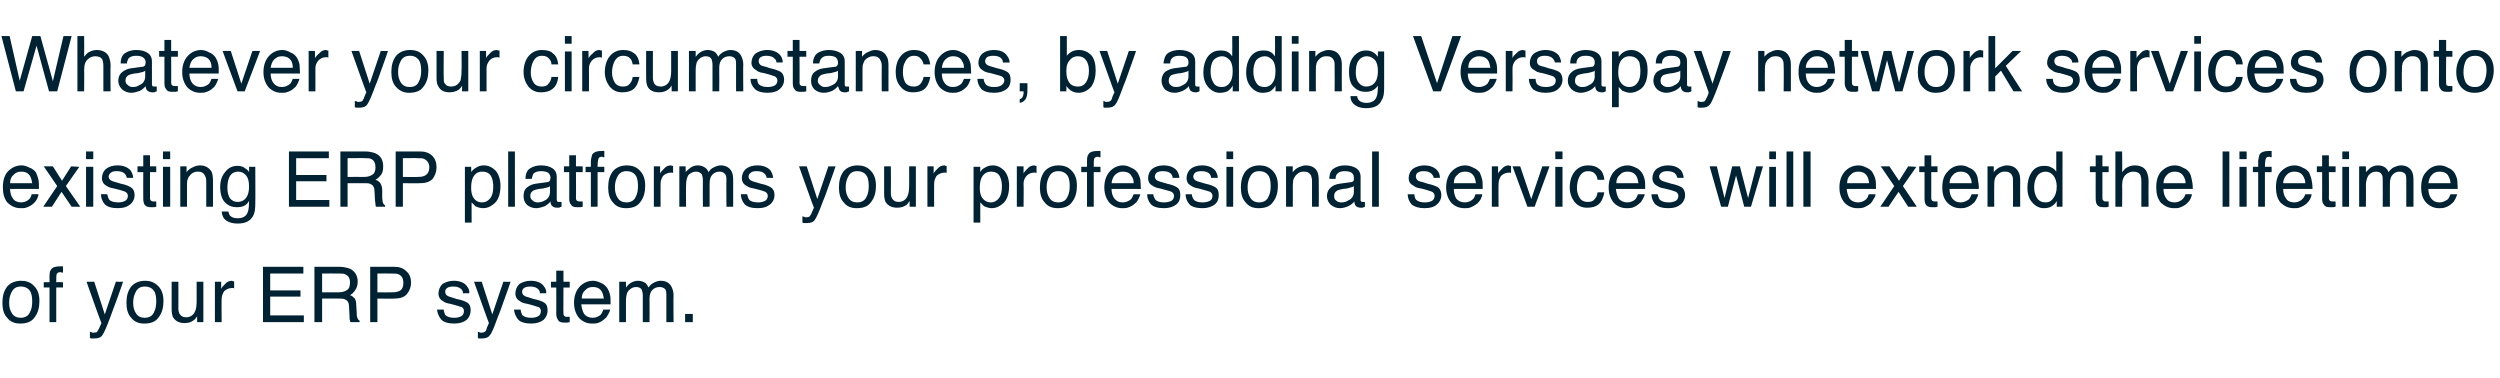 <?xml version="1.0" standalone="no"?><!DOCTYPE svg PUBLIC "-//W3C//DTD SVG 1.1//EN" "http://www.w3.org/Graphics/SVG/1.1/DTD/svg11.dtd"><svg xmlns="http://www.w3.org/2000/svg" version="1.1" width="520px" height="78.7px" viewBox="0 -7 520 78.7" style="top:-7px"><desc>Whatever your circumstances, by adding Versapay network services onto existing ERP platforms your professional servic</desc><defs/><g id="Polygon69049"><path d="m4.3 59.1c.9 0 1.6-.4 1.9-1.1c.4-.7.5-1.5.5-2.3c0-.8-.1-1.4-.3-1.9c-.4-.8-1.1-1.2-2.1-1.2c-.8 0-1.4.3-1.8 1c-.4.7-.6 1.4-.6 2.4c0 .9.2 1.6.6 2.2c.4.6 1 .9 1.8.9zm.1-7.7c1 0 2 .3 2.7 1.1c.7.7 1.1 1.7 1.1 3.1c0 1.4-.3 2.5-1 3.4c-.6.9-1.6 1.3-3 1.3c-1.2 0-2.1-.4-2.7-1.2c-.7-.7-1-1.8-1-3.1c0-1.4.3-2.5 1-3.4c.7-.8 1.7-1.2 2.9-1.2zm5.9-1c0-.6.1-1.1.3-1.3c.3-.5.9-.7 1.9-.7h.6v1.3h-.3c-.1-.1-.2-.1-.2-.1c-.5 0-.7.2-.8.4c-.1.2-.1.8-.1 1.7c-.03-.03 1.4 0 1.4 0v1.1h-1.4v7.2h-1.4v-7.2H9.1v-1.1h1.2v-1.3s-.02-.04 0 0zm13.8 1.2s1.51.03 1.5 0c-.2.6-.6 1.8-1.3 3.7c-.5 1.4-1 2.6-1.3 3.5c-.8 2.2-1.4 3.5-1.7 3.9c-.3.5-.9.7-1.7.7h-.5c-.1 0-.2 0-.4-.1V62c.3.1.4.1.5.2h.3c.3 0 .5-.1.6-.1c.1-.1.2-.2.3-.4l.3-.6c.2-.4.3-.7.4-.9c-.05.05-3.1-8.6-3.1-8.6h1.6l2.2 6.8l2.3-6.8zm6 7.5c.9 0 1.6-.4 1.9-1.1c.4-.7.5-1.5.5-2.3c0-.8-.1-1.4-.3-1.9c-.4-.8-1.1-1.2-2.1-1.2c-.8 0-1.4.3-1.8 1c-.4.7-.6 1.4-.6 2.4c0 .9.2 1.6.6 2.2c.4.6 1 .9 1.8.9zm.1-7.7c1 0 1.9.3 2.7 1.1c.7.7 1.1 1.7 1.1 3.1c0 1.4-.3 2.5-1 3.4c-.6.9-1.6 1.3-3 1.3c-1.2 0-2.1-.4-2.7-1.2c-.7-.7-1-1.8-1-3.1c0-1.4.3-2.5 1-3.4c.7-.8 1.7-1.2 2.9-1.2zm6.9.2s.03 5.59 0 5.6c0 .4.1.8.2 1c.3.5.7.8 1.4.8c.9 0 1.6-.5 1.9-1.3c.2-.5.3-1.1.3-2v-4.1h1.4v8.4H41v-1.2c-.2.3-.4.6-.7.8c-.5.4-1.1.6-1.9.6c-1.1 0-1.9-.4-2.4-1.2c-.2-.4-.3-1-.3-1.7v-5.7h1.4zm7.6 0h1.3v1.5c.1-.3.4-.6.8-1c.4-.5.9-.7 1.5-.7l.1.1h.3v1.5c-.1 0-.1-.1-.2-.1h-.2c-.7 0-1.3.3-1.7.7c-.3.5-.5 1-.5 1.6c-.04-.01 0 4.8 0 4.8h-1.4v-8.4zm10-3.1h8.4v1.4h-6.9v3.5h6.3v1.3h-6.3v3.9h7v1.4h-8.5V48.5zm15.8 5.3c.7 0 1.3-.2 1.7-.5c.4-.2.6-.8.6-1.5c0-.9-.3-1.4-.9-1.7c-.3-.2-.7-.2-1.2-.2c-.02-.04-3.7 0-3.7 0v3.9s3.49-.02 3.5 0zm-5.1-5.3s5.25.02 5.3 0c.8 0 1.5.2 2.1.4c1 .5 1.6 1.4 1.6 2.7c0 .7-.2 1.3-.5 1.7c-.2.4-.6.8-1.1 1.1c.4.1.7.4 1 .7c.2.3.3.8.3 1.4l.1 1.6c0 .4 0 .7.1.9c.1.4.3.6.5.7v.3h-1.9c-.1-.1-.1-.2-.1-.4c-.1-.1-.1-.4-.1-.9l-.1-1.9c0-.8-.3-1.3-.8-1.5c-.3-.2-.8-.2-1.4-.2c.03-.02-3.4 0-3.4 0v4.9h-1.6V48.5zm11.6 0s5.09.02 5.1 0c1 0 1.8.3 2.4.9c.7.6 1 1.4 1 2.4c0 .9-.3 1.7-.9 2.4c-.5.6-1.4.9-2.5.9c-.01.05-3.6 0-3.6 0v4.9H77V48.5zm6.9 3.3c0-.8-.3-1.4-.9-1.7c-.4-.2-.8-.2-1.4-.2c-.02-.04-3.1 0-3.1 0v3.9s3.08.04 3.1 0c.7 0 1.2-.1 1.7-.4c.4-.3.6-.8.6-1.6zm8.4 5.6c0 .4.2.8.3 1.1c.4.4 1 .6 1.9.6c.6 0 1-.1 1.4-.3c.4-.2.6-.6.6-1.1c0-.3-.1-.6-.4-.8c-.3-.1-.7-.2-1.3-.4l-1.1-.3c-.7-.1-1.3-.3-1.6-.6c-.6-.3-.9-.9-.9-1.5c0-.8.3-1.5.8-2c.6-.4 1.4-.7 2.4-.7c1.2 0 2.2.4 2.7 1.1c.4.5.6 1 .5 1.5h-1.3c0-.3-.1-.6-.3-.8c-.4-.4-.9-.6-1.7-.6c-.6 0-1 .1-1.3.3c-.3.2-.4.5-.4.8c0 .4.2.7.6.9c.2.1.5.2.9.3l.9.3c1.1.2 1.8.5 2.1.7c.6.3.8.9.8 1.7c0 .7-.3 1.4-.8 1.9c-.6.5-1.5.8-2.6.8c-1.3 0-2.2-.3-2.7-.8c-.5-.6-.8-1.3-.9-2.1h1.4zm12.4-5.8s1.54.03 1.5 0c-.2.6-.6 1.8-1.3 3.7c-.5 1.4-.9 2.6-1.3 3.5c-.8 2.2-1.3 3.5-1.7 3.9c-.3.5-.9.7-1.7.7h-.5c-.1 0-.2 0-.3-.1V62c.2.1.4.1.5.2h.3c.2 0 .4-.1.5-.1c.2-.1.3-.2.4-.4c0 0 .1-.2.2-.6c.2-.4.3-.7.4-.9c-.02.05-3.1-8.6-3.1-8.6h1.6l2.2 6.8l2.3-6.8zm3.6 5.8c0 .4.2.8.3 1.1c.4.4 1 .6 1.9.6c.6 0 1-.1 1.4-.3c.4-.2.6-.6.6-1.1c0-.3-.1-.6-.4-.8c-.3-.1-.7-.2-1.3-.4l-1.1-.3c-.7-.1-1.3-.3-1.6-.6c-.6-.3-.9-.9-.9-1.5c0-.8.3-1.5.8-2c.6-.4 1.4-.7 2.4-.7c1.2 0 2.2.4 2.7 1.1c.4.5.6 1 .5 1.5h-1.3c0-.3-.1-.6-.3-.8c-.4-.4-.9-.6-1.7-.6c-.6 0-1 .1-1.3.3c-.3.2-.4.5-.4.8c0 .4.2.7.6.9c.2.1.5.2.9.3l.9.3c1.1.2 1.8.5 2.1.7c.6.3.8.9.8 1.7c0 .7-.3 1.4-.8 1.9c-.6.5-1.5.8-2.6.8c-1.3 0-2.2-.3-2.7-.8c-.5-.6-.8-1.3-.9-2.1h1.4zm7.4-8.1h1.5v2.3h1.3v1.2h-1.3s-.04 5.44 0 5.4c0 .3.1.5.3.6c.1.1.2.1.5.1h.5v1.1c-.2 0-.3.1-.5.1h-.6c-.6 0-1.1-.1-1.3-.5c-.2-.3-.4-.7-.4-1.3c.03.02 0-5.5 0-5.5h-1.1v-1.2h1.1v-2.3zm7.7 2.1c.5 0 1.1.2 1.7.5c.5.2.9.6 1.2 1c.3.5.5 1 .6 1.5c.1.4.1 1 .1 1.9h-6.1c.1.8.3 1.5.6 2c.4.5 1 .8 1.8.8c.7 0 1.3-.3 1.7-.7c.2-.3.4-.7.5-1h1.4c0 .3-.2.6-.4 1c-.2.4-.4.7-.7.9c-.4.4-.9.7-1.5.9c-.4.1-.7.1-1.2.1c-1 0-1.9-.4-2.6-1.1c-.7-.8-1.1-1.9-1.1-3.2c0-1.4.4-2.5 1.1-3.3c.7-.8 1.7-1.3 2.9-1.3zm2.2 3.7c-.1-.6-.2-1-.4-1.4c-.4-.7-1-1-1.9-1c-.7 0-1.2.2-1.6.7c-.5.4-.7 1-.7 1.7h4.6zm3.2-3.5h1.4v1.2c.3-.4.6-.7.9-.9c.5-.3 1-.5 1.6-.5c.6 0 1.2.2 1.6.5c.2.2.4.5.6.9c.3-.5.7-.8 1.1-1c.4-.2.9-.4 1.4-.4c1.2 0 1.9.5 2.3 1.3c.2.4.4 1 .4 1.7c-.05.03 0 5.6 0 5.6h-1.5v-5.8c0-.6-.1-1-.4-1.2c-.3-.2-.6-.3-1-.3c-.6 0-1.1.2-1.5.6c-.4.4-.6 1-.6 1.8c.03.03 0 4.9 0 4.9h-1.4v-5.5c0-.5-.1-.9-.2-1.2c-.2-.4-.6-.6-1.2-.6c-.5 0-1 .2-1.4.6c-.5.4-.7 1.2-.7 2.3v4.4h-1.4v-8.4zm13.7 6.7h1.6v1.7h-1.6v-1.7z" stroke="none" fill="#002233"/></g><g id="Polygon69048"><path d="m4.5 27.4c.6 0 1.1.2 1.7.5c.6.2 1 .6 1.3 1c.2.5.4 1 .5 1.5c.1.4.1 1 .1 1.9h-6c0 .8.2 1.5.6 2c.3.5.9.8 1.7.8c.7 0 1.3-.3 1.7-.7c.3-.3.4-.7.5-1h1.4c0 .3-.1.6-.3 1c-.2.4-.5.7-.7.9c-.4.4-1 .7-1.6.9c-.3.1-.7.1-1.1.1c-1.1 0-1.9-.4-2.7-1.1c-.7-.8-1-1.9-1-3.2c0-1.4.3-2.5 1-3.3c.8-.8 1.7-1.3 2.9-1.3zm2.2 3.7c-.1-.6-.2-1-.4-1.4c-.4-.7-1-1-1.9-1c-.6 0-1.2.2-1.6.7c-.5.4-.7 1-.7 1.7h4.6zm2.4-3.5h1.9l1.9 3l1.9-3l1.7.1l-2.8 4l3 4.3h-1.8l-2.1-3.1l-2 3.1H9l2.9-4.3l-2.8-4.1zm8.8.1h1.5v8.3h-1.5v-8.3zm0-3.2h1.5v1.6h-1.5v-1.6zm4.4 8.9c.1.4.2.8.4 1.1c.3.4 1 .6 1.9.6c.5 0 1-.1 1.4-.3c.4-.2.6-.6.6-1.1c0-.3-.2-.6-.5-.8c-.2-.1-.6-.2-1.2-.4l-1.2-.3c-.7-.1-1.2-.3-1.6-.6c-.6-.3-.9-.9-.9-1.5c0-.8.3-1.5.9-2c.5-.4 1.3-.7 2.3-.7c1.3 0 2.2.4 2.8 1.1c.3.5.5 1 .5 1.5h-1.3c-.1-.3-.2-.6-.4-.8c-.3-.4-.9-.6-1.7-.6c-.6 0-1 .1-1.2.3c-.3.2-.5.5-.5.8c0 .4.2.7.6.9c.2.1.5.2.9.3l1 .3c1 .2 1.7.5 2 .7c.6.3.9.9.9 1.7c0 .7-.3 1.4-.9 1.9c-.6.5-1.4.8-2.6.8c-1.3 0-2.2-.3-2.7-.8c-.5-.6-.8-1.3-.8-2.1h1.3zm7.5-8.1h1.4v2.3h1.3v1.2h-1.3v5.4c0 .3.1.5.3.6c.1.1.3.1.5.1h.5v1.1c-.1 0-.3.1-.5.1h-.5c-.7 0-1.1-.1-1.4-.5c-.2-.3-.3-.7-.3-1.3c-.03.02 0-5.5 0-5.5h-1.2v-1.2h1.2v-2.3zm4.1 2.4h1.5v8.3h-1.5v-8.3zm0-3.2h1.5v1.6h-1.5v-1.6zm3.6 3.1h1.3s.02 1.22 0 1.2c.4-.5.8-.8 1.3-1c.4-.2.9-.4 1.5-.4c1.1 0 1.9.5 2.4 1.3c.2.4.3 1.1.3 1.9v5.4h-1.4s-.02-5.27 0-5.3c0-.5-.1-.9-.3-1.2c-.2-.5-.7-.8-1.3-.8c-.3 0-.6 0-.8.1c-.4.1-.8.4-1 .7c-.3.3-.4.6-.5.9c-.1.2-.1.7-.1 1.2c-.01.02 0 4.4 0 4.4h-1.4v-8.4zm11.8-.1c.7 0 1.2.1 1.7.5c.3.2.6.4.8.8c.04-.03 0-1.1 0-1.1h1.3s.04 7.62 0 7.6c0 1.1-.1 1.9-.4 2.5c-.6 1.2-1.7 1.7-3.3 1.7c-.9 0-1.7-.2-2.3-.6c-.6-.4-.9-1-1-1.9h1.4c.1.4.2.7.4.9c.3.3.8.5 1.5.5c1.1 0 1.8-.4 2.1-1.2c.2-.4.3-1.2.3-2.4c-.3.5-.6.8-1 1c-.4.2-.9.3-1.6.3c-.9 0-1.7-.3-2.4-1c-.6-.6-1-1.7-1-3.2c0-1.4.4-2.4 1.1-3.2c.6-.8 1.5-1.2 2.4-1.2zm2.5 4.3c0-1.1-.2-1.8-.6-2.3c-.4-.5-1-.8-1.6-.8c-1 0-1.7.5-2 1.4c-.2.5-.3 1.2-.3 2c0 .9.2 1.6.5 2.1c.4.5.9.8 1.6.8c1 0 1.7-.5 2.1-1.4c.2-.5.3-1.1.3-1.8zm8.3-7.3h8.3v1.4h-6.8v3.5h6.3v1.3h-6.3v3.9h6.9v1.4h-8.4V24.5zm15.7 5.3c.7 0 1.3-.2 1.7-.5c.4-.2.6-.8.6-1.5c0-.9-.3-1.4-.8-1.7c-.4-.2-.8-.2-1.3-.2c.02-.04-3.7 0-3.7 0v3.9s3.52-.02 3.5 0zm-5-5.3s5.19.02 5.2 0c.8 0 1.6.2 2.1.4c1.1.5 1.6 1.4 1.6 2.7c0 .7-.1 1.3-.4 1.7c-.3.4-.7.8-1.2 1.1c.4.1.8.4 1 .7c.2.3.4.8.4 1.4v1.6c0 .4.1.7.1.9c.1.4.3.6.5.7c.04.04 0 .3 0 .3h-1.9c0-.1-.1-.2-.1-.4c0-.1 0-.4-.1-.9l-.1-1.9c0-.8-.3-1.3-.8-1.5c-.3-.2-.7-.2-1.3-.2c-.03-.02-3.5 0-3.5 0v4.9h-1.5V24.5zm11.5 0s5.12.02 5.1 0c1 0 1.9.3 2.5.9c.6.6.9 1.4.9 2.4c0 .9-.3 1.7-.8 2.4c-.6.6-1.4.9-2.6.9c.03.05-3.6 0-3.6 0v4.9h-1.5V24.5zm7 3.3c0-.8-.4-1.4-1-1.7c-.3-.2-.8-.2-1.4-.2c.02-.04-3.1 0-3.1 0v3.9s3.12.04 3.1 0c.7 0 1.3-.1 1.7-.4c.4-.3.7-.8.7-1.6zm11 7.3c.7 0 1.2-.3 1.7-.9c.4-.5.6-1.3.6-2.4c0-.7-.1-1.3-.3-1.8c-.3-.9-1-1.3-2-1.3c-1 0-1.6.5-2 1.4c-.2.5-.3 1.2-.3 2c0 .7.1 1.2.3 1.7c.4.8 1 1.3 2 1.3zm-3.6-7.4h1.3s.05 1.08 0 1.1c.3-.4.6-.7 1-.9c.4-.3 1-.5 1.6-.5c1 0 1.8.4 2.5 1.1c.6.7 1 1.8 1 3.1c0 1.9-.5 3.2-1.5 3.9c-.6.5-1.3.8-2.1.8c-.6 0-1.2-.2-1.6-.4l-.8-.8c-.02-.04 0 4.2 0 4.2h-1.4V27.7zm9-3.2h1.4V36h-1.4V24.5zm4.6 9.3c0 .4.2.7.5.9c.3.3.6.4 1 .4c.5 0 1-.1 1.5-.4c.7-.3 1.1-1 1.1-1.8v-1.2c-.1.2-.4.2-.6.3c-.3.1-.6.1-.8.2l-.9.1c-.5.1-.9.2-1.1.3c-.5.3-.7.6-.7 1.2zm3.4-2.9c.3 0 .6-.1.7-.4c0-.1.1-.3.1-.5c0-.5-.2-.8-.5-1.1c-.4-.2-.9-.3-1.5-.3c-.7 0-1.3.2-1.6.6c-.1.2-.2.6-.3 1h-1.3c0-1 .3-1.8 1-2.2c.6-.4 1.4-.6 2.2-.6c1 0 1.8.2 2.4.6c.6.4.9 1 .9 1.7v4.9c0 .1.1.2.1.3c.1.1.2.1.4.1h.5v1c-.3.1-.4.1-.5.2h-.5c-.5 0-.8-.2-1.1-.5c-.1-.2-.2-.5-.2-.8c-.3.4-.7.7-1.2 1c-.6.2-1.2.4-1.8.4c-.8 0-1.4-.3-1.9-.7c-.5-.5-.7-1.1-.7-1.8c0-.8.2-1.4.7-1.8c.5-.4 1.1-.7 1.9-.8l2.2-.3zm4.7-5.6h1.4v2.3h1.4v1.2h-1.4s.04 5.44 0 5.4c0 .3.1.5.3.6c.2.1.3.1.6.1h.5v1.1c-.2 0-.3.1-.5.1h-.6c-.6 0-1.1-.1-1.3-.5c-.3-.3-.4-.7-.4-1.3c.02.02 0-5.5 0-5.5h-1.1v-1.2h1.1v-2.3zm4.5 1.1c.1-.6.2-1.1.3-1.3c.4-.5 1-.7 1.9-.7h.6v1.3h-.3c-.1-.1-.1-.1-.2-.1c-.4 0-.7.2-.7.4c-.1.2-.2.8-.2 1.7c.03-.03 1.4 0 1.4 0v1.1h-1.4v7.2h-1.4v-7.2h-1.1v-1.1h1.1v-1.3s.04-.04 0 0zm7.4 8.7c.9 0 1.6-.4 1.9-1.1c.4-.7.5-1.5.5-2.3c0-.8-.1-1.4-.3-1.9c-.4-.8-1.1-1.2-2.1-1.2c-.8 0-1.4.3-1.8 1c-.4.7-.6 1.4-.6 2.4c0 .9.2 1.6.6 2.2c.4.6 1 .9 1.8.9zm.1-7.7c1 0 2 .3 2.7 1.1c.7.7 1.1 1.7 1.1 3.1c0 1.4-.3 2.5-1 3.4c-.6.9-1.6 1.3-3 1.3c-1.2 0-2.1-.4-2.7-1.2c-.7-.7-1-1.8-1-3.1c0-1.4.3-2.5 1-3.4c.7-.8 1.7-1.2 2.9-1.2zm5.6.2h1.3v1.5c.1-.3.4-.6.8-1c.4-.5.9-.7 1.5-.7c0 0 .1 0 .1.1h.3v1.5s-.1-.1-.2-.1h-.2c-.7 0-1.3.3-1.7.7c-.3.5-.5 1-.5 1.6c-.02-.01 0 4.8 0 4.8H136v-8.4zm5.3 0h1.3s.05 1.22 0 1.2c.4-.4.7-.7 1-.9c.4-.3.9-.5 1.5-.5c.7 0 1.2.2 1.6.5c.3.2.5.5.7.9c.3-.5.6-.8 1.1-1c.4-.2.9-.4 1.4-.4c1.1 0 1.9.5 2.3 1.3c.2.4.3 1 .3 1.7c.02.03 0 5.6 0 5.6h-1.4s-.05-5.81 0-5.8c0-.6-.2-1-.5-1.2c-.2-.2-.6-.3-1-.3c-.5 0-1 .2-1.4.6c-.4.4-.6 1-.6 1.8v4.9h-1.4s-.04-5.46 0-5.5c0-.5-.1-.9-.2-1.2c-.3-.4-.7-.6-1.2-.6c-.6 0-1 .2-1.5.6c-.4.4-.6 1.2-.6 2.3c-.04-.04 0 4.4 0 4.4h-1.4v-8.4zm14.1 5.8c.1.4.2.8.4 1.1c.3.4 1 .6 1.9.6c.5 0 1-.1 1.4-.3c.4-.2.6-.6.6-1.1c0-.3-.2-.6-.5-.8c-.2-.1-.6-.2-1.2-.4l-1.2-.3c-.7-.1-1.2-.3-1.6-.6c-.6-.3-.9-.9-.9-1.5c0-.8.3-1.5.9-2c.5-.4 1.3-.7 2.3-.7c1.3 0 2.2.4 2.8 1.1c.3.5.5 1 .5 1.5h-1.3c-.1-.3-.2-.6-.4-.8c-.3-.4-.9-.6-1.7-.6c-.6 0-1 .1-1.2.3c-.3.2-.5.5-.5.8c0 .4.2.7.6.9c.2.1.5.2.9.3l1 .3c1 .2 1.7.5 2 .7c.6.3.9.9.9 1.7c0 .7-.3 1.4-.9 1.9c-.6.5-1.4.8-2.6.8c-1.3 0-2.2-.3-2.7-.8c-.5-.6-.8-1.3-.8-2.1h1.3zm16.9-5.8s1.52.03 1.5 0c-.2.6-.6 1.8-1.3 3.7c-.5 1.4-.9 2.6-1.3 3.5c-.8 2.2-1.4 3.5-1.7 3.9c-.3.5-.9.7-1.7.7h-.5c-.1 0-.2 0-.4-.1V38c.3.1.5.1.6.2h.2c.3 0 .5-.1.6-.1c.1-.1.2-.2.3-.4c.1 0 .1-.2.3-.6c.2-.4.3-.7.4-.9c-.04.05-3.1-8.6-3.1-8.6h1.6l2.2 6.8l2.3-6.8zm6 7.5c.9 0 1.6-.4 1.9-1.1c.4-.7.5-1.5.5-2.3c0-.8-.1-1.4-.3-1.9c-.4-.8-1.1-1.2-2.1-1.2c-.8 0-1.4.3-1.8 1c-.4.7-.6 1.4-.6 2.4c0 .9.2 1.6.6 2.2c.4.6 1 .9 1.8.9zm.1-7.7c1 0 2 .3 2.7 1.1c.7.7 1.1 1.7 1.1 3.1c0 1.4-.3 2.5-1 3.4c-.6.9-1.6 1.3-3 1.3c-1.2 0-2.1-.4-2.7-1.2c-.7-.7-1-1.8-1-3.1c0-1.4.3-2.5 1-3.4c.7-.8 1.7-1.2 2.9-1.2zm6.9.2s.04 5.59 0 5.6c0 .4.1.8.2 1c.3.5.7.8 1.4.8c.9 0 1.6-.5 1.9-1.3c.2-.5.3-1.1.3-2c.03.04 0-4.1 0-4.1h1.4v8.4h-1.3s.02-1.23 0-1.2c-.2.3-.4.6-.6.8c-.6.4-1.2.6-2 .6c-1.1 0-1.9-.4-2.4-1.2c-.2-.4-.3-1-.3-1.7v-5.7h1.4zm7.6 0h1.3v1.5c.1-.3.4-.6.8-1c.4-.5.9-.7 1.5-.7c0 0 .1 0 .1.1h.3v1.5s-.1-.1-.2-.1h-.2c-.7 0-1.3.3-1.7.7c-.3.5-.5 1-.5 1.6c-.03-.01 0 4.8 0 4.8h-1.4v-8.4zm13.2 7.5c.7 0 1.2-.3 1.7-.9c.4-.5.6-1.3.6-2.4c0-.7-.1-1.3-.3-1.8c-.3-.9-1-1.3-2-1.3c-.9 0-1.6.5-2 1.4c-.2.5-.3 1.2-.3 2c0 .7.1 1.2.3 1.7c.4.8 1.1 1.3 2 1.3zm-3.6-7.4h1.4s-.04 1.08 0 1.1c.2-.4.5-.7.9-.9c.5-.3 1-.5 1.7-.5c.9 0 1.7.4 2.4 1.1c.6.7 1 1.8 1 3.1c0 1.9-.5 3.2-1.5 3.9c-.6.5-1.3.8-2.1.8c-.6 0-1.1-.2-1.6-.4l-.8-.8v4.2h-1.4V27.7zm9-.1h1.4s-.02 1.48 0 1.5c.1-.3.4-.6.8-1c.4-.5.9-.7 1.5-.7l.1.1h.3v1.5c-.1 0-.2-.1-.2-.1h-.3c-.7 0-1.2.3-1.6.7c-.4.5-.6 1-.6 1.6c.05-.01 0 4.8 0 4.8h-1.4v-8.4zm8.6 7.5c.9 0 1.6-.4 1.9-1.1c.4-.7.5-1.5.5-2.3c0-.8-.1-1.4-.3-1.9c-.4-.8-1.1-1.2-2.1-1.2c-.8 0-1.4.3-1.8 1c-.4.7-.6 1.4-.6 2.4c0 .9.2 1.6.6 2.2c.4.6 1 .9 1.8.9zm.1-7.7c1 0 2 .3 2.7 1.1c.7.7 1.1 1.7 1.1 3.1c0 1.4-.3 2.5-1 3.4c-.6.9-1.6 1.3-3 1.3c-1.2 0-2.1-.4-2.7-1.2c-.7-.7-1-1.8-1-3.1c0-1.4.3-2.5 1-3.4c.7-.8 1.7-1.2 2.9-1.2zm5.9-1c0-.6.1-1.1.3-1.3c.3-.5.9-.7 1.9-.7h.6v1.3h-.3c-.1-.1-.2-.1-.2-.1c-.5 0-.7.2-.8.4c-.1.2-.1.8-.1 1.7c-.03-.03 1.4 0 1.4 0v1.1h-1.4v7.2h-1.4v-7.2h-1.2v-1.1h1.2v-1.3s-.02-.04 0 0zm7.5 1c.6 0 1.2.2 1.7.5c.6.2 1 .6 1.3 1c.3.5.5 1 .6 1.5c0 .4.1 1 .1 1.9h-6.1c0 .8.2 1.5.6 2c.4.5.9.8 1.7.8c.8 0 1.3-.3 1.8-.7c.2-.3.4-.7.5-1h1.4c-.1.3-.2.6-.4 1c-.2.4-.4.7-.7.9c-.4.4-.9.7-1.6.9c-.3.1-.7.1-1.1.1c-1 0-1.9-.4-2.6-1.1c-.7-.8-1.1-1.9-1.1-3.2c0-1.4.4-2.5 1.1-3.3c.7-.8 1.7-1.3 2.8-1.3zm2.2 3.7c0-.6-.1-1-.4-1.4c-.3-.7-1-1-1.9-1c-.6 0-1.1.2-1.6.7c-.4.4-.6 1-.7 1.7h4.6zm4.1 2.3c0 .4.2.8.4 1.1c.3.4 1 .6 1.8.6c.6 0 1-.1 1.5-.3c.4-.2.6-.6.6-1.1c0-.3-.2-.6-.5-.8c-.2-.1-.6-.2-1.3-.4l-1.1-.3c-.7-.1-1.2-.3-1.6-.6c-.6-.3-.9-.9-.9-1.5c0-.8.3-1.5.9-2c.5-.4 1.3-.7 2.3-.7c1.3 0 2.2.4 2.8 1.1c.3.5.5 1 .5 1.5h-1.4c0-.3-.1-.6-.3-.8c-.3-.4-.9-.6-1.7-.6c-.6 0-1 .1-1.3.3c-.2.2-.4.5-.4.8c0 .4.2.7.6.9c.2.1.5.2.9.3l1 .3c1 .2 1.7.5 2 .7c.6.3.8.9.8 1.7c0 .7-.2 1.4-.8 1.9c-.6.5-1.5.8-2.6.8c-1.3 0-2.2-.3-2.7-.8c-.5-.6-.8-1.3-.8-2.1h1.3zm8 0c0 .4.2.8.4 1.1c.3.4 1 .6 1.8.6c.6 0 1-.1 1.5-.3c.4-.2.6-.6.6-1.1c0-.3-.2-.6-.5-.8c-.2-.1-.6-.2-1.3-.4l-1.1-.3c-.7-.1-1.2-.3-1.6-.6c-.6-.3-.9-.9-.9-1.5c0-.8.3-1.5.9-2c.5-.4 1.3-.7 2.3-.7c1.3 0 2.2.4 2.8 1.1c.3.5.5 1 .5 1.5h-1.4c0-.3-.1-.6-.3-.8c-.3-.4-.9-.6-1.7-.6c-.6 0-1 .1-1.3.3c-.2.2-.4.5-.4.8c0 .4.2.7.6.9c.2.1.5.2.9.3l1 .3c1 .2 1.7.5 2 .7c.6.3.8.9.8 1.7c0 .7-.2 1.4-.8 1.9c-.6.5-1.5.8-2.6.8c-1.3 0-2.2-.3-2.7-.8c-.5-.6-.8-1.3-.8-2.1h1.3zm7.2-5.7h1.4v8.3h-1.4v-8.3zm0-3.2h1.4v1.6h-1.4v-1.6zm6.8 10.6c.9 0 1.6-.4 1.9-1.1c.4-.7.5-1.5.5-2.3c0-.8-.1-1.4-.3-1.9c-.4-.8-1.1-1.2-2.1-1.2c-.8 0-1.4.3-1.8 1c-.4.7-.6 1.4-.6 2.4c0 .9.2 1.6.6 2.2c.4.6 1 .9 1.8.9zm.1-7.7c1 0 1.9.3 2.7 1.1c.7.7 1.1 1.7 1.1 3.1c0 1.4-.3 2.5-1 3.4c-.6.9-1.6 1.3-3 1.3c-1.2 0-2.1-.4-2.7-1.2c-.7-.7-1-1.8-1-3.1c0-1.4.3-2.5 1-3.4c.7-.8 1.7-1.2 2.9-1.2zm5.5.2h1.4s-.04 1.22 0 1.2c.4-.5.8-.8 1.2-1c.5-.2 1-.4 1.5-.4c1.2 0 2 .5 2.4 1.3c.2.4.3 1.1.3 1.9c.04.03 0 5.4 0 5.4h-1.4v-5.3c0-.5-.1-.9-.2-1.2c-.3-.5-.7-.8-1.4-.8c-.3 0-.6 0-.8.1c-.4.1-.7.4-1 .7c-.2.3-.4.6-.5.9c0 .2-.1.7-.1 1.2c.03.02 0 4.4 0 4.4h-1.4v-8.4zm10 6.2c0 .4.1.7.4.9c.3.3.7.4 1.1.4c.5 0 1-.1 1.4-.4c.8-.3 1.2-1 1.2-1.8v-1.2c-.2.2-.4.2-.7.3c-.2.1-.5.1-.7.2l-.9.1c-.5.1-.9.2-1.1.3c-.5.3-.7.6-.7 1.2zm3.4-2.9c.3 0 .5-.1.7-.4v-.5c0-.5-.1-.8-.5-1.1c-.3-.2-.8-.3-1.4-.3c-.8 0-1.3.2-1.6.6c-.2.2-.3.6-.3 1h-1.3c0-1 .3-1.8 1-2.2c.6-.4 1.4-.6 2.2-.6c1 0 1.8.2 2.4.6c.6.4.9 1 .9 1.7v4.9c0 .1 0 .2.1.3c.1.1.2.1.4.1h.4v1c-.2.1-.3.1-.5.2h-.4c-.5 0-.9-.2-1.1-.5c-.1-.2-.2-.5-.2-.8c-.3.4-.7.7-1.3 1c-.5.2-1.1.4-1.7.4c-.8 0-1.4-.3-1.9-.7c-.5-.5-.8-1.1-.8-1.8c0-.8.3-1.4.8-1.8c.4-.4 1.1-.7 1.9-.8l2.2-.3zm4.5-6.4h1.4V36h-1.4V24.5zm8.8 8.9c0 .4.1.8.3 1.1c.4.4 1 .6 1.9.6c.5 0 1-.1 1.4-.3c.4-.2.6-.6.6-1.1c0-.3-.2-.6-.5-.8c-.2-.1-.6-.2-1.2-.4l-1.1-.3c-.8-.1-1.3-.3-1.6-.6c-.7-.3-1-.9-1-1.5c0-.8.3-1.5.9-2c.6-.4 1.4-.7 2.3-.7c1.3 0 2.2.4 2.8 1.1c.4.5.5 1 .5 1.5h-1.3c0-.3-.2-.6-.4-.8c-.3-.4-.9-.6-1.7-.6c-.5 0-.9.1-1.2.3c-.3.2-.4.5-.4.8c0 .4.2.7.5.9c.2.1.5.2 1 .3l.9.3c1 .2 1.7.5 2.1.7c.5.3.8.9.8 1.7c0 .7-.3 1.4-.9 1.9c-.5.5-1.4.8-2.6.8c-1.2 0-2.1-.3-2.7-.8c-.5-.6-.8-1.3-.8-2.1h1.4zm10.6-6c.6 0 1.1.2 1.7.5c.5.2 1 .6 1.3 1c.2.5.4 1 .5 1.5c.1.4.1 1 .1 1.9h-6c0 .8.2 1.5.5 2c.4.5 1 .8 1.8.8c.7 0 1.3-.3 1.7-.7c.3-.3.4-.7.5-1h1.4c0 .3-.1.6-.3 1c-.2.4-.5.7-.7.9c-.5.4-1 .7-1.6.9c-.3.1-.7.1-1.1.1c-1.1 0-2-.4-2.7-1.1c-.7-.8-1.1-1.9-1.1-3.2c0-1.4.4-2.5 1.1-3.3c.8-.8 1.7-1.3 2.9-1.3zm2.2 3.7c-.1-.6-.2-1-.4-1.4c-.4-.7-1-1-1.9-1c-.7 0-1.2.2-1.6.7c-.5.4-.7 1-.7 1.7h4.6zm3.3-3.5h1.3v1.5c.1-.3.4-.6.8-1c.4-.5.9-.7 1.5-.7l.1.1h.3v1.5c-.1 0-.1-.1-.2-.1h-.2c-.7 0-1.3.3-1.7.7c-.3.5-.5 1-.5 1.6c-.04-.01 0 4.8 0 4.8h-1.4v-8.4zm5.9 0l2.3 6.8l2.3-6.8h1.5l-3.1 8.4h-1.5l-3.1-8.4h1.6zm7.3.1h1.5v8.3h-1.5v-8.3zm0-3.2h1.5v1.6h-1.5v-1.6zm6.8 2.9c1 0 1.7.2 2.3.7c.6.4 1 1.2 1.1 2.3h-1.4c-.1-.5-.2-.9-.5-1.2c-.3-.4-.8-.6-1.5-.6c-.9 0-1.5.5-1.9 1.4c-.2.5-.4 1.2-.4 2.1c0 .8.2 1.5.6 2.1c.3.5.9.8 1.6.8c.6 0 1.1-.1 1.4-.5c.4-.4.6-.8.7-1.5h1.4c-.2 1.1-.6 2-1.2 2.5c-.6.5-1.4.7-2.4.7c-1.1 0-1.9-.4-2.6-1.2c-.6-.8-1-1.8-1-3c0-1.4.4-2.6 1.1-3.4c.7-.8 1.6-1.2 2.7-1.2zm8.3 0c.5 0 1.1.2 1.7.5c.5.2.9.6 1.2 1c.3.5.5 1 .6 1.5c.1.4.1 1 .1 1.9h-6.1c.1.8.3 1.5.6 2c.4.5 1 .8 1.8.8c.7 0 1.3-.3 1.7-.7c.2-.3.4-.7.5-1h1.4c0 .3-.2.6-.4 1c-.2.4-.4.7-.7.9c-.4.4-.9.7-1.5.9c-.4.1-.7.1-1.2.1c-1 0-1.9-.4-2.6-1.1c-.7-.8-1.1-1.9-1.1-3.2c0-1.4.4-2.5 1.1-3.3c.7-.8 1.7-1.3 2.9-1.3zm2.2 3.7c-.1-.6-.2-1-.4-1.4c-.4-.7-1-1-1.9-1c-.7 0-1.2.2-1.6.7c-.5.4-.7 1-.7 1.7h4.6zm4 2.3c.1.4.2.8.4 1.1c.4.4 1 .6 1.9.6c.5 0 1-.1 1.4-.3c.4-.2.6-.6.6-1.1c0-.3-.2-.6-.5-.8c-.2-.1-.6-.2-1.2-.4l-1.2-.3c-.7-.1-1.2-.3-1.6-.6c-.6-.3-.9-.9-.9-1.5c0-.8.3-1.5.9-2c.6-.4 1.3-.7 2.3-.7c1.3 0 2.2.4 2.8 1.1c.3.5.5 1 .5 1.5h-1.3c-.1-.3-.2-.6-.4-.8c-.3-.4-.9-.6-1.7-.6c-.5 0-1 .1-1.2.3c-.3.2-.5.5-.5.8c0 .4.2.7.6.9c.2.1.5.2.9.3l1 .3c1 .2 1.7.5 2.1.7c.5.3.8.9.8 1.7c0 .7-.3 1.4-.9 1.9c-.6.5-1.4.8-2.6.8c-1.3 0-2.1-.3-2.7-.8c-.5-.6-.8-1.3-.8-2.1h1.3zm12.3-5.8l1.6 6.6l1.6-6.6h1.6l1.7 6.6l1.7-6.6h1.4l-2.5 8.4h-1.4l-1.7-6.5l-1.7 6.5H358l-2.4-8.4h1.5zm10.9.1h1.4v8.3H368v-8.3zm0-3.2h1.4v1.6H368v-1.6zm3.6 0h1.4V36h-1.4V24.5zm3.5 0h1.5V36h-1.5V24.5zm11.5 2.9c.6 0 1.1.2 1.7.5c.5.2 1 .6 1.2 1c.3.5.5 1 .6 1.5c.1.4.1 1 .1 1.9h-6.1c.1.8.3 1.5.6 2c.4.5 1 .8 1.8.8c.7 0 1.3-.3 1.7-.7c.3-.3.4-.7.5-1h1.4c0 .3-.1.6-.4 1c-.2.4-.4.7-.6.9c-.5.4-1 .7-1.6.9c-.4.1-.7.1-1.2.1c-1 0-1.9-.4-2.6-1.1c-.7-.8-1.1-1.9-1.1-3.2c0-1.4.4-2.5 1.1-3.3c.7-.8 1.7-1.3 2.9-1.3zm2.2 3.7c-.1-.6-.2-1-.4-1.4c-.4-.7-1-1-1.9-1c-.7 0-1.2.2-1.6.7c-.5.4-.7 1-.7 1.7h4.6zm2.4-3.5h1.8l2 3l1.9-3l1.7.1l-2.8 4l2.9 4.3h-1.8l-2-3.1l-2.1 3.1h-1.7l2.9-4.3l-2.8-4.1zm9.1-2.3h1.4v2.3h1.3v1.2h-1.3v5.4c0 .3.1.5.3.6c.1.1.3.1.6.1h.4v1.1c-.1 0-.3.1-.5.1h-.5c-.7 0-1.1-.1-1.4-.5c-.2-.3-.3-.7-.3-1.3v-5.5h-1.1v-1.2h1.1v-2.3zm7.6 2.1c.6 0 1.2.2 1.7.5c.6.2 1 .6 1.3 1c.3.5.5 1 .5 1.5c.1.4.2 1 .2 1.9h-6.1c0 .8.2 1.5.6 2c.4.5.9.8 1.7.8c.7 0 1.3-.3 1.8-.7c.2-.3.4-.7.5-1h1.4c-.1.3-.2.6-.4 1c-.2.4-.4.7-.7.9c-.4.4-.9.7-1.6.9c-.3.1-.7.1-1.1.1c-1 0-1.9-.4-2.6-1.1c-.8-.8-1.1-1.9-1.1-3.2c0-1.4.3-2.5 1.1-3.3c.7-.8 1.6-1.3 2.8-1.3zm2.2 3.7c0-.6-.2-1-.4-1.4c-.4-.7-1-1-1.9-1c-.6 0-1.2.2-1.6.7c-.4.4-.7 1-.7 1.7h4.6zm3.3-3.5h1.3v1.2c.4-.5.8-.8 1.2-1c.5-.2 1-.4 1.5-.4c1.2 0 2 .5 2.4 1.3c.3.4.4 1.1.4 1.9c-.03.03 0 5.4 0 5.4h-1.5s.04-5.27 0-5.3c0-.5 0-.9-.2-1.2c-.2-.5-.7-.8-1.3-.8c-.4 0-.7 0-.9.1c-.3.1-.7.4-1 .7c-.2.3-.4.6-.4.9c-.1.2-.1.7-.1 1.2c-.04.02 0 4.4 0 4.4h-1.4v-8.4zm9.7 4.3c0 .9.2 1.7.6 2.3c.4.6 1 .9 1.8.9c.7 0 1.2-.3 1.6-.9c.4-.5.7-1.3.7-2.4c0-1-.3-1.8-.7-2.3c-.4-.5-1-.8-1.6-.8c-.7 0-1.3.3-1.7.8c-.4.6-.7 1.4-.7 2.4zm2.1-4.4c.7 0 1.2.1 1.6.4c.3.1.6.4.9.8v-4.2h1.3V36h-1.2s-.02-1.16 0-1.2c-.3.6-.7.9-1.2 1.2c-.4.2-.9.3-1.5.3c-.9 0-1.7-.4-2.4-1.2c-.7-.8-1-1.8-1-3.1c0-1.2.3-2.3.9-3.2c.6-.9 1.5-1.3 2.6-1.3zm10.7-2.2h1.4v2.3h1.3v1.2h-1.3v5.4c0 .3.1.5.3.6c.1.1.3.1.5.1h.5v1.1c-.1 0-.3.1-.5.1h-.5c-.7 0-1.1-.1-1.4-.5c-.2-.3-.3-.7-.3-1.3c-.02.02 0-5.5 0-5.5h-1.2v-1.2h1.2v-2.3zm4.1-.8h1.4s.05 4.27 0 4.3c.4-.5.7-.8.9-.9c.5-.3 1.1-.5 1.7-.5c1.3 0 2.1.5 2.5 1.3c.2.5.4 1.1.4 1.9c-.04.03 0 5.4 0 5.4h-1.5v-5.3c0-.6-.1-1-.2-1.3c-.3-.5-.8-.7-1.5-.7c-.5 0-1.1.2-1.5.6c-.5.4-.8 1.1-.8 2.3c.05-.04 0 4.4 0 4.4H440V24.5zm12.4 2.9c.6 0 1.2.2 1.7.5c.6.2 1 .6 1.3 1c.3.5.4 1 .5 1.5c.1.4.2 1 .2 1.9H450c0 .8.2 1.5.6 2c.3.5.9.8 1.7.8c.7 0 1.3-.3 1.7-.7c.3-.3.5-.7.6-1h1.3c0 .3-.1.6-.3 1c-.2.4-.5.7-.7.9c-.4.4-1 .7-1.6.9c-.3.1-.7.1-1.1.1c-1.1 0-1.9-.4-2.7-1.1c-.7-.8-1-1.9-1-3.2c0-1.4.3-2.5 1-3.3c.8-.8 1.7-1.3 2.9-1.3zm2.2 3.7c0-.6-.2-1-.4-1.4c-.4-.7-1-1-1.9-1c-.6 0-1.2.2-1.6.7c-.4.4-.7 1-.7 1.7h4.6zm7.7-6.6h1.4V36h-1.4V24.5zm3.5 3.2h1.5v8.3h-1.5v-8.3zm0-3.2h1.5v1.6h-1.5v-1.6zm3.9 1.9c.1-.6.2-1.1.3-1.3c.4-.5 1-.7 1.9-.7h.6v1.3h-.3c0-.1-.1-.1-.2-.1c-.4 0-.7.2-.7.4c-.1.2-.2.8-.2 1.7c.03-.03 1.4 0 1.4 0v1.1h-1.4v7.2h-1.4v-7.2h-1.1v-1.1h1.1v-1.3s.04-.04 0 0zm7.6 1c.6 0 1.2.2 1.7.5c.6.2 1 .6 1.3 1c.2.5.4 1 .5 1.5c.1.4.2 1 .2 1.9h-6.1c0 .8.2 1.5.6 2c.3.5.9.8 1.7.8c.7 0 1.3-.3 1.7-.7c.3-.3.5-.7.6-1h1.3c0 .3-.1.6-.3 1c-.2.4-.5.7-.7.9c-.4.4-1 .7-1.6.9c-.3.1-.7.1-1.1.1c-1.1 0-1.9-.4-2.7-1.1c-.7-.8-1-1.9-1-3.2c0-1.4.3-2.5 1-3.3c.8-.8 1.7-1.3 2.9-1.3zm2.2 3.7c0-.6-.2-1-.4-1.4c-.4-.7-1-1-1.9-1c-.6 0-1.2.2-1.6.7c-.4.4-.7 1-.7 1.7h4.6zm3.5-5.8h1.4v2.3h1.4v1.2h-1.4s.04 5.44 0 5.4c0 .3.1.5.3.6c.1.1.3.1.6.1h.5v1.1c-.2 0-.4.1-.5.1h-.6c-.7 0-1.1-.1-1.3-.5c-.3-.3-.4-.7-.4-1.3c.02.02 0-5.5 0-5.5h-1.1v-1.2h1.1v-2.3zm4.2 2.4h1.4v8.3h-1.4v-8.3zm0-3.2h1.4v1.6h-1.4v-1.6zm3.5 3.1h1.4s.03 1.22 0 1.2l.9-.9c.5-.3 1-.5 1.6-.5c.7 0 1.2.2 1.6.5c.2.2.5.5.6.9c.4-.5.7-.8 1.1-1c.5-.2.9-.4 1.5-.4c1.1 0 1.9.5 2.3 1.3c.2.4.3 1 .3 1.7v5.6h-1.5s.03-5.81 0-5.8c0-.6-.1-1-.4-1.2c-.3-.2-.6-.3-1-.3c-.6 0-1 .2-1.4.6c-.4.4-.6 1-.6 1.8c-.03.03 0 4.9 0 4.9h-1.5s.04-5.46 0-5.5c0-.5 0-.9-.2-1.2c-.2-.4-.6-.6-1.2-.6c-.5 0-1 .2-1.4.6c-.4.4-.7 1.2-.7 2.3c.04-.04 0 4.4 0 4.4h-1.4v-8.4zm16.8-.2c.6 0 1.2.2 1.7.5c.6.2 1 .6 1.3 1c.3.5.5 1 .6 1.5c0 .4.1 1 .1 1.9h-6.1c0 .8.2 1.5.6 2c.4.5.9.8 1.7.8c.7 0 1.3-.3 1.8-.7c.2-.3.4-.7.5-1h1.4c-.1.3-.2.6-.4 1c-.2.4-.4.7-.7.9c-.4.4-.9.7-1.6.9c-.3.1-.7.1-1.1.1c-1 0-1.9-.4-2.6-1.1c-.8-.8-1.1-1.9-1.1-3.2c0-1.4.3-2.5 1.1-3.3c.7-.8 1.6-1.3 2.8-1.3zm2.2 3.7c0-.6-.2-1-.4-1.4c-.3-.7-1-1-1.9-1c-.6 0-1.2.2-1.6.7c-.4.4-.6 1-.7 1.7h4.6z" stroke="none" fill="#002233"/></g><g id="Polygon69047"><path d="m2 .5l2.1 9.3L6.7.5h1.7L11 9.9L13.2.5h1.7l-3 11.5h-1.7L7.6 2.5L4.9 12H3.3L.3.5h1.7zm14.1 0h1.4s.04 4.27 0 4.3c.4-.5.7-.8.9-.9c.5-.3 1.1-.5 1.7-.5c1.2 0 2.1.5 2.5 1.3c.2.5.4 1.1.4 1.9c-.05.03 0 5.4 0 5.4h-1.5V6.7c0-.6-.1-1-.2-1.3c-.3-.5-.8-.7-1.5-.7c-.5 0-1.1.2-1.5.6c-.5.4-.8 1.1-.8 2.3c.04-.04 0 4.4 0 4.4h-1.4V.5zm10 9.3c0 .4.2.7.5.9c.3.3.6.4 1 .4c.5 0 1-.1 1.4-.4c.8-.3 1.2-1 1.2-1.8V7.7c-.2.2-.4.2-.6.3c-.3.1-.6.1-.8.2l-.9.1c-.5.1-.9.2-1.1.3c-.5.3-.7.6-.7 1.2zm3.4-2.9c.3 0 .6-.1.7-.4c0-.1.1-.3.1-.5c0-.5-.2-.8-.6-1.1c-.3-.2-.8-.3-1.4-.3c-.7 0-1.3.2-1.6.6c-.1.2-.3.6-.3 1h-1.3c0-1 .3-1.8 1-2.2c.6-.4 1.4-.6 2.2-.6c1 0 1.8.2 2.4.6c.6.4.9 1 .9 1.7v4.9c0 .1.1.2.1.3c.1.1.2.1.4.1h.5v1c-.3.1-.4.1-.5.2h-.5c-.5 0-.8-.2-1.1-.5c-.1-.2-.2-.5-.2-.8c-.3.4-.7.7-1.2 1c-.6.2-1.2.4-1.8.4c-.8 0-1.4-.3-1.9-.7c-.5-.5-.8-1.1-.8-1.8c0-.8.3-1.4.8-1.8c.5-.4 1.1-.7 1.9-.8l2.2-.3zm4.7-5.6h1.4v2.3h1.4v1.2h-1.4s.03 5.44 0 5.4c0 .3.1.5.3.6c.1.1.3.1.6.1h.5v1.1c-.2 0-.4.1-.5.1h-.6c-.7 0-1.1-.1-1.3-.5c-.3-.3-.4-.7-.4-1.3V4.8h-1.1V3.6h1.1V1.3zm7.6 2.1c.6 0 1.2.2 1.7.5c.6.2 1 .6 1.3 1c.3.5.5 1 .6 1.5c.1.4.1 1 .1 1.9h-6.1c0 .8.2 1.5.6 2c.4.5 1 .8 1.7.8c.8 0 1.3-.3 1.8-.7c.2-.3.4-.7.5-1h1.4c-.1.3-.2.6-.4 1c-.2.4-.4.7-.7.9c-.4.4-.9.7-1.6.9c-.3.1-.7.1-1.1.1c-1 0-1.9-.4-2.6-1.1c-.7-.8-1.1-1.9-1.1-3.2c0-1.4.4-2.5 1.1-3.3c.7-.8 1.7-1.3 2.8-1.3zM44 7.1c0-.6-.1-1-.3-1.4c-.4-.7-1.1-1-2-1c-.6 0-1.1.2-1.6.7c-.4.4-.6 1-.7 1.7h4.6zm4-3.5l2.2 6.8l2.3-6.8h1.6L50.9 12h-1.5l-3.1-8.4h1.7zm10.7-.2c.6 0 1.2.2 1.7.5c.6.2 1 .6 1.3 1c.3.5.5 1 .6 1.5c0 .4.1 1 .1 1.9h-6.1c0 .8.2 1.5.6 2c.4.5.9.8 1.7.8c.8 0 1.3-.3 1.8-.7c.2-.3.4-.7.5-1h1.4c-.1.3-.2.6-.4 1c-.2.4-.4.7-.7.9c-.4.4-.9.7-1.6.9c-.3.1-.7.1-1.1.1c-1 0-1.9-.4-2.6-1.1c-.7-.8-1.1-1.9-1.1-3.2c0-1.4.4-2.5 1.1-3.3c.7-.8 1.7-1.3 2.8-1.3zm2.2 3.7c0-.6-.1-1-.3-1.4c-.4-.7-1.1-1-2-1c-.6 0-1.1.2-1.6.7c-.4.4-.6 1-.7 1.7h4.6zm3.3-3.5h1.3s.05 1.48 0 1.5c.2-.3.4-.6.9-1c.4-.5.9-.7 1.4-.7c.1 0 .1 0 .2.1h.3v1.5c-.1 0-.2-.1-.2-.1h-.3c-.7 0-1.2.3-1.6.7c-.4.5-.6 1-.6 1.6c.02-.01 0 4.8 0 4.8h-1.4V3.6zm15 0s1.53.03 1.5 0c-.2.6-.6 1.8-1.3 3.7c-.5 1.4-.9 2.6-1.3 3.5c-.8 2.2-1.4 3.5-1.7 3.9c-.3.5-.9.7-1.7.7h-.5c-.1 0-.2 0-.4-.1V14c.3.1.5.1.6.2h.3c.2 0 .4-.1.5-.1c.2-.1.3-.2.3-.4c.1 0 .2-.2.3-.6c.2-.4.3-.7.4-.9c-.02.05-3.1-8.6-3.1-8.6h1.6l2.2 6.8l2.3-6.8zm6 7.5c1 0 1.6-.4 1.9-1.1c.4-.7.5-1.5.5-2.3c0-.8-.1-1.4-.3-1.9c-.4-.8-1.1-1.2-2-1.2c-.9 0-1.5.3-1.9 1c-.4.7-.6 1.4-.6 2.4c0 .9.2 1.6.6 2.2c.4.6 1 .9 1.8.9zm.1-7.7c1.1 0 2 .3 2.7 1.1c.7.7 1.1 1.7 1.1 3.1c0 1.4-.3 2.5-1 3.4c-.6.9-1.6 1.3-3 1.3c-1.1 0-2-.4-2.7-1.2c-.7-.7-1-1.8-1-3.1c0-1.4.3-2.5 1-3.4c.7-.8 1.7-1.2 2.9-1.2zm7 .2s-.05 5.59 0 5.6c0 .4 0 .8.1 1c.3.5.7.8 1.4.8c1 0 1.6-.5 2-1.3c.1-.5.2-1.1.2-2c.04.04 0-4.1 0-4.1h1.4v8.4h-1.3s.03-1.23 0-1.2c-.1.3-.4.6-.6.8c-.6.4-1.2.6-2 .6c-1.1 0-1.9-.4-2.3-1.2c-.3-.4-.4-1-.4-1.7V3.6h1.5zm7.5 0h1.3s.02 1.48 0 1.5c.1-.3.4-.6.8-1c.4-.5.9-.7 1.5-.7c0 0 .1 0 .1.1h.4v1.5c-.1 0-.2-.1-.3-.1h-.2c-.7 0-1.3.3-1.6.7c-.4.5-.6 1-.6 1.6v4.8h-1.4V3.6zm12.9-.2c1 0 1.8.2 2.3.7c.6.4 1 1.2 1.1 2.3h-1.4c0-.5-.2-.9-.5-1.2c-.3-.4-.8-.6-1.5-.6c-.9 0-1.5.5-1.9 1.4c-.2.5-.4 1.2-.4 2.1c0 .8.2 1.5.6 2.1c.3.5.9.8 1.6.8c.6 0 1.1-.1 1.4-.5c.4-.4.6-.8.7-1.5h1.4c-.1 1.1-.5 2-1.2 2.5c-.6.5-1.4.7-2.4.7c-1.1 0-1.9-.4-2.6-1.2c-.6-.8-1-1.8-1-3c0-1.4.4-2.6 1.1-3.4c.7-.8 1.6-1.2 2.7-1.2zm4.8.3h1.4v8.3h-1.4V3.7zm0-3.2h1.4v1.6h-1.4V.5zm3.6 3.1h1.3s.05 1.48 0 1.5c.2-.3.4-.6.9-1c.4-.5.9-.7 1.4-.7c.1 0 .1 0 .2.1h.3v1.5c-.1 0-.2-.1-.3-.1h-.2c-.7 0-1.2.3-1.6.7c-.4.5-.6 1-.6 1.6c.02-.01 0 4.8 0 4.8h-1.4V3.6zm8.5-.2c1 0 1.7.2 2.3.7c.6.4 1 1.2 1.1 2.3h-1.4c-.1-.5-.2-.9-.5-1.2c-.3-.4-.8-.6-1.5-.6c-.9 0-1.5.5-1.9 1.4c-.2.5-.4 1.2-.4 2.1c0 .8.2 1.5.6 2.1c.3.5.9.8 1.6.8c.6 0 1.1-.1 1.4-.5c.4-.4.6-.8.7-1.5h1.4c-.2 1.1-.6 2-1.2 2.5c-.6.5-1.4.7-2.4.7c-1.1 0-1.9-.4-2.6-1.2c-.6-.8-1-1.8-1-3c0-1.4.4-2.6 1.1-3.4c.7-.8 1.6-1.2 2.7-1.2zm6.2.2v5.6c0 .4.1.8.2 1c.2.5.7.8 1.4.8c.9 0 1.6-.5 1.9-1.3c.2-.5.3-1.1.3-2V3.6h1.4v8.4h-1.3v-1.2c-.2.3-.4.6-.7.8c-.5.4-1.1.6-1.9.6c-1.2 0-2-.4-2.4-1.2c-.2-.4-.3-1-.3-1.7c-.03.02 0-5.7 0-5.7h1.4zm7.5 0h1.4v1.2c.3-.4.6-.7.9-.9c.5-.3 1-.5 1.6-.5c.6 0 1.2.2 1.6.5c.2.2.4.5.6.9c.3-.5.7-.8 1.1-1c.4-.2.9-.4 1.4-.4c1.2 0 1.9.5 2.3 1.3c.2.4.4 1 .4 1.7c-.05.03 0 5.6 0 5.6h-1.5V6.2c0-.6-.1-1-.4-1.2c-.3-.2-.6-.3-1-.3c-.6 0-1.1.2-1.5.6c-.4.4-.6 1-.6 1.8c.03.03 0 4.9 0 4.9h-1.4V6.5c0-.5-.1-.9-.2-1.2c-.2-.4-.6-.6-1.2-.6c-.5 0-1 .2-1.4.6c-.5.4-.7 1.2-.7 2.3v4.4h-1.4V3.6zm14.2 5.8c0 .4.1.8.3 1.1c.4.4 1 .6 1.9.6c.5 0 1-.1 1.4-.3c.4-.2.6-.6.6-1.1c0-.3-.2-.6-.5-.8c-.2-.1-.6-.2-1.2-.4l-1.1-.3c-.8-.1-1.3-.3-1.6-.6c-.6-.3-1-.9-1-1.5c0-.8.3-1.5.9-2c.6-.4 1.4-.7 2.3-.7c1.3 0 2.2.4 2.8 1.1c.4.5.5 1 .5 1.5h-1.3c0-.3-.1-.6-.4-.8c-.3-.4-.9-.6-1.7-.6c-.5 0-.9.1-1.2.3c-.3.2-.4.5-.4.8c0 .4.2.7.5.9c.2.1.6.2 1 .3l.9.3c1 .2 1.7.5 2.1.7c.5.3.8.9.8 1.7c0 .7-.3 1.4-.9 1.9c-.5.5-1.4.8-2.6.8c-1.2 0-2.1-.3-2.6-.8c-.6-.6-.9-1.3-.9-2.1h1.4zm7.4-8.1h1.4v2.3h1.4v1.2h-1.4s.03 5.44 0 5.4c0 .3.1.5.3.6c.1.1.3.1.6.1h.5v1.1c-.2 0-.4.1-.5.1h-.6c-.7 0-1.1-.1-1.3-.5c-.3-.3-.4-.7-.4-1.3V4.8h-1.1V3.6h1.1V1.3zm5.2 8.5c0 .4.2.7.5.9c.3.3.6.4 1 .4c.5 0 1-.1 1.5-.4c.8-.3 1.2-1 1.2-1.8V7.7c-.2.2-.4.2-.7.3c-.3.1-.5.1-.8.2l-.9.1c-.5.1-.8.2-1.1.3c-.4.3-.7.6-.7 1.2zm3.5-2.9c.3 0 .5-.1.6-.4c.1-.1.1-.3.1-.5c0-.5-.2-.8-.5-1.1c-.4-.2-.8-.3-1.5-.3c-.7 0-1.2.2-1.5.6c-.2.2-.3.6-.4 1h-1.3c0-1 .4-1.8 1-2.2c.7-.4 1.4-.6 2.3-.6c.9 0 1.7.2 2.4.6c.6.4.9 1 .9 1.7v4.9c0 .1 0 .2.1.3c0 .1.1.1.3.1h.5v1c-.2.1-.4.1-.5.2h-.5c-.5 0-.8-.2-1-.5c-.1-.2-.2-.5-.3-.8c-.3.4-.7.7-1.2 1c-.5.2-1.1.4-1.8.4c-.8 0-1.4-.3-1.9-.7c-.5-.5-.7-1.1-.7-1.8c0-.8.2-1.4.7-1.8c.5-.4 1.1-.7 1.9-.8l2.3-.3zm4.4-3.3h1.3v1.2c.4-.5.8-.8 1.3-1c.4-.2.9-.4 1.4-.4c1.2 0 2 .5 2.4 1.3c.3.4.4 1.1.4 1.9v5.4h-1.4s-.04-5.27 0-5.3c0-.5-.1-.9-.3-1.2c-.2-.5-.7-.8-1.3-.8c-.4 0-.6 0-.8.1c-.4.1-.8.4-1.1.7c-.2.3-.3.6-.4.9c-.1.2-.1.7-.1 1.2c-.02.02 0 4.4 0 4.4H178V3.6zm12.1-.2c.9 0 1.7.2 2.3.7c.6.4.9 1.2 1.1 2.3h-1.4c-.1-.5-.3-.9-.6-1.2c-.3-.4-.7-.6-1.4-.6c-.9 0-1.5.5-1.9 1.4c-.3.5-.4 1.2-.4 2.1c0 .8.2 1.5.5 2.1c.4.5.9.8 1.7.8c.6 0 1-.1 1.4-.5c.3-.4.6-.8.7-1.5h1.4c-.2 1.1-.6 2-1.2 2.5c-.6.5-1.4.7-2.4.7c-1.1 0-2-.4-2.6-1.2c-.7-.8-1-1.8-1-3c0-1.4.4-2.6 1.1-3.4c.7-.8 1.6-1.2 2.7-1.2zm8.2 0c.6 0 1.2.2 1.7.5c.6.2 1 .6 1.3 1c.3.5.5 1 .6 1.5c0 .4.1 1 .1 1.9h-6.1c0 .8.2 1.5.6 2c.4.5.9.8 1.7.8c.8 0 1.3-.3 1.8-.7c.2-.3.4-.7.5-1h1.4c-.1.3-.2.6-.4 1c-.2.4-.4.7-.7.9c-.4.4-.9.7-1.6.9c-.3.1-.7.1-1.1.1c-1 0-1.9-.4-2.6-1.1c-.7-.8-1.1-1.9-1.1-3.2c0-1.4.4-2.5 1.1-3.3c.7-.8 1.6-1.3 2.8-1.3zm2.2 3.7c0-.6-.1-1-.4-1.4c-.3-.7-1-1-1.9-1c-.6 0-1.1.2-1.6.7c-.4.4-.6 1-.7 1.7h4.6zm4.1 2.3c0 .4.2.8.4 1.1c.3.4.9.6 1.8.6c.6 0 1-.1 1.4-.3c.4-.2.7-.6.7-1.1c0-.3-.2-.6-.5-.8c-.2-.1-.6-.2-1.3-.4l-1.1-.3c-.7-.1-1.3-.3-1.6-.6c-.6-.3-.9-.9-.9-1.5c0-.8.3-1.5.9-2c.5-.4 1.3-.7 2.3-.7c1.3 0 2.2.4 2.7 1.1c.4.5.6 1 .6 1.5h-1.4c0-.3-.1-.6-.3-.8c-.3-.4-.9-.6-1.7-.6c-.6 0-1 .1-1.3.3c-.2.2-.4.5-.4.8c0 .4.2.7.6.9c.2.1.5.2.9.3l1 .3c1 .2 1.7.5 2 .7c.6.3.8.9.8 1.7c0 .7-.2 1.4-.8 1.9c-.6.5-1.5.8-2.6.8c-1.3 0-2.2-.3-2.7-.8c-.5-.6-.8-1.3-.8-2.1h1.3zm7.5 4.2c.3 0 .6-.3.7-.7c.1-.3.1-.5.1-.7v-.2h-.8v-1.7h1.6s.03 1.58 0 1.6c0 .6-.1 1.1-.3 1.6c-.3.5-.7.8-1.3.9v-.8zM220.5.5h1.4v4.1c.3-.4.7-.7 1.1-.9c.4-.2.9-.3 1.4-.3c1.1 0 1.9.4 2.6 1.1c.6.7.9 1.8.9 3.2c0 1.3-.3 2.4-.9 3.3c-.7.8-1.6 1.3-2.7 1.3c-.6 0-1.2-.2-1.6-.5c-.3-.2-.6-.5-.9-.9c.04.03 0 1.1 0 1.1h-1.3V.5zm3.7 10.5c.8 0 1.3-.3 1.7-.9c.4-.6.6-1.4.6-2.4c0-.9-.2-1.6-.6-2.2c-.4-.5-.9-.8-1.7-.8c-.6 0-1.2.2-1.6.7c-.5.5-.8 1.2-.8 2.3c0 .8.1 1.5.3 1.9c.4 1 1.1 1.4 2.1 1.4zm10.6-7.4s1.54.03 1.5 0c-.2.6-.6 1.8-1.3 3.7c-.5 1.4-.9 2.6-1.3 3.5c-.8 2.2-1.3 3.5-1.7 3.9c-.3.5-.9.7-1.7.7h-.5c-.1 0-.2 0-.3-.1V14c.2.1.4.1.5.2h.3c.2 0 .4-.1.5-.1c.2-.1.3-.2.4-.4c0 0 .1-.2.2-.6c.2-.4.3-.7.4-.9c-.01.05-3.1-8.6-3.1-8.6h1.6l2.2 6.8l2.3-6.8zm8.3 6.2c0 .4.1.7.4.9c.3.3.7.4 1.1.4c.5 0 1-.1 1.4-.4c.8-.3 1.2-1 1.2-1.8V7.7c-.2.2-.4.2-.7.3c-.2.1-.5.1-.8.2l-.8.1c-.5.1-.9.2-1.2.3c-.4.3-.6.6-.6 1.2zm3.4-2.9c.3 0 .5-.1.6-.4c.1-.1.1-.3.1-.5c0-.5-.1-.8-.5-1.1c-.3-.2-.8-.3-1.4-.3c-.8 0-1.3.2-1.6.6c-.2.2-.3.6-.3 1H242c.1-1 .4-1.8 1-2.2c.7-.4 1.4-.6 2.3-.6c1 0 1.8.2 2.4.6c.6.4.9 1 .9 1.7v4.9c0 .1 0 .2.1.3c0 .1.2.1.4.1h.4v1c-.2.1-.4.1-.5.2h-.4c-.5 0-.9-.2-1.1-.5c-.1-.2-.2-.5-.2-.8c-.3.4-.7.7-1.3 1c-.5.2-1.1.4-1.7.4c-.8 0-1.5-.3-2-.7c-.4-.5-.7-1.1-.7-1.8c0-.8.3-1.4.7-1.8c.5-.4 1.2-.7 1.9-.8l2.3-.3zm5.3 1c0 .9.2 1.7.6 2.3c.3.6.9.9 1.8.9c.6 0 1.2-.3 1.6-.9c.4-.5.6-1.3.6-2.4c0-1-.2-1.8-.6-2.3c-.5-.5-1-.8-1.6-.8c-.7 0-1.3.3-1.8.8c-.4.6-.6 1.4-.6 2.4zm2.1-4.4c.6 0 1.2.1 1.6.4c.2.1.5.4.8.8c.04.01 0-4.2 0-4.2h1.4V12h-1.3s.03-1.16 0-1.2c-.3.6-.7.9-1.1 1.2c-.5.2-1 .3-1.6.3c-.9 0-1.7-.4-2.4-1.2c-.7-.8-1-1.8-1-3.1c0-1.2.3-2.3.9-3.2c.7-.9 1.5-1.3 2.7-1.3zm6.8 4.4c0 .9.2 1.7.6 2.3c.3.6.9.9 1.8.9c.6 0 1.2-.3 1.6-.9c.4-.5.6-1.3.6-2.4c0-1-.2-1.8-.6-2.3c-.5-.5-1-.8-1.6-.8c-.7 0-1.3.3-1.8.8c-.4.6-.6 1.4-.6 2.4zm2.1-4.4c.6 0 1.2.1 1.6.4c.2.1.5.4.8.8c.04.01 0-4.2 0-4.2h1.4V12h-1.3s.03-1.16 0-1.2c-.3.6-.7.9-1.1 1.2c-.5.2-1 .3-1.6.3c-.9 0-1.7-.4-2.4-1.2c-.7-.8-1-1.8-1-3.1c0-1.2.3-2.3.9-3.2c.7-.9 1.5-1.3 2.7-1.3zm5.9.2h1.4v8.3h-1.4V3.7zm0-3.2h1.4v1.6h-1.4V.5zm3.6 3.1h1.3v1.2c.4-.5.8-.8 1.2-1c.5-.2 1-.4 1.5-.4c1.2 0 2 .5 2.4 1.3c.3.4.4 1.1.4 1.9c-.03.03 0 5.4 0 5.4h-1.5s.04-5.27 0-5.3c0-.5 0-.9-.2-1.2c-.2-.5-.7-.8-1.3-.8c-.4 0-.7 0-.9.1c-.4.1-.7.4-1 .7c-.2.3-.4.6-.4.9c-.1.2-.1.7-.1 1.2c-.04.02 0 4.4 0 4.4h-1.4V3.6zm11.8-.1c.6 0 1.2.1 1.7.5c.3.2.5.4.8.8c.01-.03 0-1.1 0-1.1h1.3v7.6c0 1.1-.1 1.9-.5 2.5c-.5 1.2-1.6 1.7-3.3 1.7c-.9 0-1.6-.2-2.2-.6c-.6-.4-1-1-1-1.9h1.4c0 .4.2.7.4.9c.3.3.8.5 1.5.5c1 0 1.8-.4 2.1-1.2c.2-.4.3-1.2.3-2.4c-.3.5-.7.8-1.1 1c-.4.2-.9.3-1.5.3c-.9 0-1.7-.3-2.4-1c-.7-.6-1-1.7-1-3.2c0-1.4.3-2.4 1-3.2c.7-.8 1.5-1.2 2.5-1.2zm2.5 4.3c0-1.1-.2-1.8-.6-2.3c-.5-.5-1-.8-1.7-.8c-.9 0-1.6.5-2 1.4c-.2.5-.3 1.2-.3 2c0 .9.2 1.6.6 2.1c.4.5.9.8 1.5.8c1.1 0 1.8-.5 2.2-1.4c.2-.5.3-1.1.3-1.8zm9-7.3l3.3 9.8l3.2-9.8h1.8L299.7 12h-1.6L293.9.5h1.7zm12.1 2.9c.6 0 1.2.2 1.8.5c.5.2.9.6 1.2 1c.3.5.5 1 .6 1.5c.1.4.1 1 .1 1.9h-6.1c0 .8.2 1.5.6 2c.4.5 1 .8 1.7.8c.8 0 1.4-.3 1.8-.7c.2-.3.4-.7.5-1h1.4c0 .3-.2.6-.4 1c-.2.4-.4.7-.7.9c-.4.4-.9.7-1.5.9c-.4.1-.8.1-1.2.1c-1 0-1.9-.4-2.6-1.1c-.7-.8-1.1-1.9-1.1-3.2c0-1.4.4-2.5 1.1-3.3c.7-.8 1.7-1.3 2.8-1.3zm2.3 3.7c-.1-.6-.2-1-.4-1.4c-.4-.7-1.1-1-1.9-1c-.7 0-1.2.2-1.7.7c-.4.4-.6 1-.6 1.7h4.6zm3.2-3.5h1.4s-.04 1.48 0 1.5c.1-.3.3-.6.8-1c.4-.5.9-.7 1.4-.7c.1 0 .1 0 .2.1h.3v1.5c-.1 0-.2-.1-.2-.1h-.3c-.7 0-1.2.3-1.6.7c-.4.5-.6 1-.6 1.6c.03-.01 0 4.8 0 4.8h-1.4V3.6zm6.2 5.8c0 .4.1.8.3 1.1c.4.4 1 .6 1.9.6c.5 0 1-.1 1.4-.3c.4-.2.6-.6.6-1.1c0-.3-.2-.6-.5-.8c-.2-.1-.6-.2-1.2-.4l-1.1-.3c-.8-.1-1.3-.3-1.6-.6c-.7-.3-1-.9-1-1.5c0-.8.3-1.5.9-2c.6-.4 1.4-.7 2.3-.7c1.3 0 2.2.4 2.8 1.1c.3.5.5 1 .5 1.5h-1.3c0-.3-.2-.6-.4-.8c-.3-.4-.9-.6-1.7-.6c-.5 0-.9.1-1.2.3c-.3.2-.4.5-.4.8c0 .4.1.7.5.9c.2.1.5.2 1 .3l.9.3c1 .2 1.7.5 2.1.7c.5.3.8.9.8 1.7c0 .7-.3 1.4-.9 1.9c-.5.5-1.4.8-2.6.8c-1.2 0-2.1-.3-2.7-.8c-.5-.6-.8-1.3-.8-2.1h1.4zm8.2.4c0 .4.1.7.4.9c.3.3.7.4 1.1.4c.5 0 1-.1 1.4-.4c.8-.3 1.2-1 1.2-1.8V7.7c-.2.2-.4.2-.7.3c-.2.1-.5.1-.8.2l-.8.1c-.5.1-.9.2-1.2.3c-.4.3-.6.6-.6 1.2zm3.4-2.9c.3 0 .5-.1.6-.4c.1-.1.1-.3.1-.5c0-.5-.1-.8-.5-1.1c-.3-.2-.8-.3-1.4-.3c-.8 0-1.3.2-1.6.6c-.2.2-.3.6-.3 1h-1.3c0-1 .3-1.8 1-2.2c.6-.4 1.4-.6 2.2-.6c1 0 1.8.2 2.4.6c.6.4.9 1 .9 1.7v4.9c0 .1 0 .2.1.3c.1.1.2.1.4.1h.4v1c-.2.1-.3.1-.5.2h-.4c-.5 0-.9-.2-1.1-.5c-.1-.2-.2-.5-.2-.8c-.3.4-.7.7-1.3 1c-.5.2-1.1.4-1.7.4c-.8 0-1.4-.3-1.9-.7c-.5-.5-.8-1.1-.8-1.8c0-.8.3-1.4.8-1.8c.4-.4 1.1-.7 1.9-.8l2.2-.3zm7.9 4.2c.7 0 1.3-.3 1.7-.9c.4-.5.6-1.3.6-2.4c0-.7-.1-1.3-.2-1.8c-.4-.9-1.1-1.3-2.1-1.3c-.9 0-1.6.5-2 1.4c-.2.5-.3 1.2-.3 2c0 .7.1 1.2.3 1.7c.4.8 1.1 1.3 2 1.3zm-3.6-7.4h1.4s-.03 1.08 0 1.1c.3-.4.6-.7.9-.9c.5-.3 1-.5 1.7-.5c.9 0 1.7.4 2.4 1.1c.7.7 1 1.8 1 3.1c0 1.9-.5 3.2-1.4 3.9c-.7.5-1.4.8-2.2.8c-.6 0-1.1-.2-1.6-.4l-.8-.8v4.2h-1.4V3.7zm10.1 6.1c0 .4.1.7.4.9c.3.3.7.4 1.1.4c.5 0 1-.1 1.4-.4c.8-.3 1.2-1 1.2-1.8V7.7c-.2.2-.4.2-.7.3c-.2.1-.5.1-.8.2l-.8.1c-.5.1-.9.2-1.2.3c-.4.3-.6.6-.6 1.2zm3.4-2.9c.3 0 .5-.1.6-.4c.1-.1.1-.3.1-.5c0-.5-.1-.8-.5-1.1c-.3-.2-.8-.3-1.4-.3c-.8 0-1.3.2-1.6.6c-.2.2-.3.6-.3 1h-1.3c0-1 .3-1.8 1-2.2c.6-.4 1.3-.6 2.2-.6c1 0 1.8.2 2.4.6c.6.4.9 1 .9 1.7v4.9c0 .1 0 .2.1.3c.1.1.2.1.4.1h.4v1c-.2.1-.3.1-.5.2h-.4c-.5 0-.9-.2-1.1-.5c-.1-.2-.2-.5-.2-.8c-.3.4-.7.7-1.3 1c-.5.2-1.1.4-1.7.4c-.8 0-1.4-.3-1.9-.7c-.5-.5-.8-1.1-.8-1.8c0-.8.3-1.4.7-1.8c.5-.4 1.2-.7 2-.8l2.2-.3zm9.6-3.3s1.6.03 1.6 0c-.2.6-.6 1.8-1.3 3.7c-.5 1.4-1 2.6-1.3 3.5c-.8 2.2-1.4 3.5-1.7 3.9c-.4.5-.9.7-1.7.7h-.5c-.1 0-.2 0-.4-.1V14c.3.1.4.1.5.2h.3c.3 0 .5-.1.6-.1c.1-.1.2-.2.3-.4l.3-.6c.2-.4.3-.7.3-.9c.04.05-3.1-8.6-3.1-8.6h1.6l2.3 6.8l2.2-6.8zm7.3 0h1.3v1.2c.4-.5.8-.8 1.3-1c.4-.2.9-.4 1.4-.4c1.2 0 2 .5 2.4 1.3c.3.4.4 1.1.4 1.9c-.02.03 0 5.4 0 5.4H371s.05-5.27 0-5.3c0-.5 0-.9-.2-1.2c-.2-.5-.7-.8-1.3-.8c-.4 0-.6 0-.9.1c-.3.1-.7.4-1 .7c-.2.3-.4.6-.4.9c-.1.2-.1.7-.1 1.2c-.04.02 0 4.4 0 4.4h-1.4V3.6zm12.3-.2c.6 0 1.2.2 1.7.5c.6.2 1 .6 1.3 1c.3.5.5 1 .5 1.5c.1.4.2 1 .2 1.9h-6.1c0 .8.2 1.5.6 2c.4.5.9.8 1.7.8c.7 0 1.3-.3 1.8-.7c.2-.3.4-.7.5-1h1.4c-.1.3-.2.6-.4 1c-.2.4-.4.7-.7.9c-.4.4-.9.7-1.6.9c-.3.1-.7.1-1.1.1c-1 0-1.9-.4-2.6-1.1c-.8-.8-1.1-1.9-1.1-3.2c0-1.4.3-2.5 1.1-3.3c.7-.8 1.6-1.3 2.8-1.3zm2.2 3.7c0-.6-.2-1-.4-1.4c-.4-.7-1-1-1.9-1c-.6 0-1.2.2-1.6.7c-.4.4-.7 1-.7 1.7h4.6zm3.5-5.8h1.5v2.3h1.3v1.2h-1.3s-.04 5.44 0 5.4c0 .3.1.5.3.6c.1.1.2.1.5.1h.5v1.1c-.2 0-.3.1-.5.1h-.6c-.6 0-1.1-.1-1.3-.5c-.2-.3-.4-.7-.4-1.3c.03.02 0-5.5 0-5.5h-1.1V3.6h1.1V1.3zm4.9 2.3l1.6 6.6l1.6-6.6h1.6l1.6 6.6l1.7-6.6h1.4l-2.4 8.4h-1.5l-1.7-6.5l-1.6 6.5h-1.5L387 3.6h1.6zm14.1 7.5c1 0 1.6-.4 1.9-1.1c.4-.7.6-1.5.6-2.3c0-.8-.2-1.4-.4-1.9c-.4-.8-1.1-1.2-2-1.2c-.9 0-1.5.3-1.9 1c-.4.7-.6 1.4-.6 2.4c0 .9.2 1.6.6 2.2c.4.6 1 .9 1.8.9zm.1-7.7c1.1 0 2 .3 2.7 1.1c.8.7 1.1 1.7 1.1 3.1c0 1.4-.3 2.5-1 3.4c-.6.9-1.6 1.3-3 1.3c-1.1 0-2-.4-2.7-1.2c-.7-.7-1-1.8-1-3.1c0-1.4.3-2.5 1-3.4c.8-.8 1.7-1.2 2.9-1.2zm5.6.2h1.3s.03 1.48 0 1.5c.1-.3.4-.6.8-1c.5-.5 1-.7 1.5-.7c0 0 .1 0 .1.1h.4v1.5c-.1 0-.2-.1-.3-.1h-.2c-.7 0-1.3.3-1.6.7c-.4.5-.6 1-.6 1.6v4.8h-1.4V3.6zm5.2-3.1h1.4v6.7l3.6-3.6h1.8l-3.2 3.1l3.4 5.3h-1.8l-2.6-4.3l-1.2 1.2v3.1h-1.4V.5zM427 9.4c0 .4.1.8.3 1.1c.4.4 1 .6 1.9.6c.5 0 1-.1 1.4-.3c.4-.2.6-.6.6-1.1c0-.3-.2-.6-.5-.8c-.2-.1-.6-.2-1.2-.4l-1.1-.3c-.8-.1-1.3-.3-1.6-.6c-.6-.3-1-.9-1-1.5c0-.8.3-1.5.9-2c.6-.4 1.4-.7 2.3-.7c1.3 0 2.2.4 2.8 1.1c.4.5.5 1 .5 1.5H431c0-.3-.1-.6-.4-.8c-.3-.4-.9-.6-1.7-.6c-.5 0-.9.1-1.2.3c-.3.2-.4.5-.4.8c0 .4.2.7.5.9c.2.1.6.2 1 .3l.9.3c1 .2 1.7.5 2.1.7c.5.3.8.9.8 1.7c0 .7-.3 1.4-.9 1.9c-.5.5-1.4.8-2.6.8c-1.2 0-2.1-.3-2.6-.8c-.6-.6-.9-1.3-.9-2.1h1.4zm10.6-6c.6 0 1.1.2 1.7.5c.5.2 1 .6 1.3 1c.2.5.4 1 .5 1.5c.1.4.1 1 .1 1.9h-6c0 .8.2 1.5.6 2c.3.5.9.8 1.7.8c.7 0 1.3-.3 1.7-.7c.3-.3.4-.7.5-1h1.4c0 .3-.1.6-.3 1c-.2.4-.5.7-.7.9c-.5.4-1 .7-1.6.9c-.3.1-.7.1-1.1.1c-1.1 0-2-.4-2.7-1.1c-.7-.8-1.1-1.9-1.1-3.2c0-1.4.4-2.5 1.1-3.3c.8-.8 1.7-1.3 2.9-1.3zm2.2 3.7c-.1-.6-.2-1-.4-1.4c-.4-.7-1-1-1.9-1c-.7 0-1.2.2-1.6.7c-.5.4-.7 1-.7 1.7h4.6zm3.3-3.5h1.3v1.5c.1-.3.4-.6.8-1c.4-.5.9-.7 1.5-.7c0 0 .1 0 .1.1h.3v1.5c-.1 0-.1-.1-.2-.1h-.2c-.7 0-1.3.3-1.7.7c-.3.5-.5 1-.5 1.6c-.03-.01 0 4.8 0 4.8h-1.4V3.6zm5.9 0l2.3 6.8l2.3-6.8h1.5L452 12h-1.5l-3.1-8.4h1.6zm7.4.1h1.4v8.3h-1.4V3.7zm0-3.2h1.4v1.6h-1.4V.5zm6.7 2.9c1 0 1.7.2 2.3.7c.6.4 1 1.2 1.1 2.3h-1.4c-.1-.5-.2-.9-.5-1.2c-.3-.4-.8-.6-1.5-.6c-.9 0-1.5.5-1.9 1.4c-.2.5-.4 1.2-.4 2.1c0 .8.2 1.5.6 2.1c.3.5.9.8 1.6.8c.6 0 1.1-.1 1.4-.5c.4-.4.6-.8.7-1.5h1.4c-.2 1.1-.5 2-1.2 2.5c-.6.5-1.4.7-2.4.7c-1.1 0-1.9-.4-2.6-1.2c-.6-.8-1-1.8-1-3c0-1.4.4-2.6 1.1-3.4c.7-.8 1.6-1.2 2.7-1.2zm8.3 0c.5 0 1.1.2 1.7.5c.5.2 1 .6 1.2 1c.3.5.5 1 .6 1.5c.1.4.1 1 .1 1.9h-6.1c.1.8.3 1.5.6 2c.4.5 1 .8 1.8.8c.7 0 1.3-.3 1.7-.7c.3-.3.4-.7.5-1h1.4c0 .3-.2.6-.4 1c-.2.4-.4.7-.6.9c-.5.4-1 .7-1.6.9c-.4.1-.7.1-1.2.1c-1 0-1.9-.4-2.6-1.1c-.7-.8-1.1-1.9-1.1-3.2c0-1.4.4-2.5 1.1-3.3c.7-.8 1.7-1.3 2.9-1.3zm2.2 3.7c-.1-.6-.2-1-.4-1.4c-.4-.7-1-1-1.9-1c-.7 0-1.2.2-1.6.7c-.5.4-.7 1-.7 1.7h4.6zm4 2.3c.1.4.2.8.4 1.1c.4.4 1 .6 1.9.6c.5 0 1-.1 1.4-.3c.4-.2.6-.6.6-1.1c0-.3-.2-.6-.5-.8c-.2-.1-.6-.2-1.2-.4l-1.2-.3c-.7-.1-1.2-.3-1.6-.6c-.6-.3-.9-.9-.9-1.5c0-.8.3-1.5.9-2c.6-.4 1.3-.7 2.3-.7c1.3 0 2.2.4 2.8 1.1c.3.5.5 1 .5 1.5h-1.3c-.1-.3-.2-.6-.4-.8c-.3-.4-.9-.6-1.7-.6c-.5 0-.9.1-1.2.3c-.3.2-.4.5-.4.8c0 .4.1.7.5.9c.2.1.5.2.9.3l1 .3c1 .2 1.7.5 2.1.7c.5.3.8.9.8 1.7c0 .7-.3 1.4-.9 1.9c-.5.5-1.4.8-2.6.8c-1.3 0-2.1-.3-2.7-.8c-.5-.6-.8-1.3-.8-2.1h1.3zm14.9 1.7c1 0 1.6-.4 1.9-1.1c.4-.7.6-1.5.6-2.3c0-.8-.2-1.4-.4-1.9c-.4-.8-1.1-1.2-2-1.2c-.9 0-1.5.3-1.9 1c-.4.7-.6 1.4-.6 2.4c0 .9.2 1.6.6 2.2c.4.6 1 .9 1.8.9zm.1-7.7c1.1 0 2 .3 2.7 1.1c.8.7 1.1 1.7 1.1 3.1c0 1.4-.3 2.5-1 3.4c-.6.9-1.6 1.3-3 1.3c-1.1 0-2-.4-2.7-1.2c-.7-.7-1-1.8-1-3.1c0-1.4.3-2.5 1-3.4c.8-.8 1.7-1.2 2.9-1.2zm5.5.2h1.4s-.02 1.22 0 1.2c.4-.5.8-.8 1.2-1c.5-.2 1-.4 1.5-.4c1.2 0 2 .5 2.4 1.3c.3.4.4 1.1.4 1.9c-.03.03 0 5.4 0 5.4h-1.5s.04-5.27 0-5.3c0-.5 0-.9-.2-1.2c-.2-.5-.7-.8-1.3-.8c-.4 0-.7 0-.9.1c-.4.1-.7.4-1 .7c-.2.3-.4.6-.4.9c-.1.2-.1.7-.1 1.2c-.05.02 0 4.4 0 4.4h-1.5V3.6zm9.2-2.3h1.5v2.3h1.3v1.2h-1.3s-.05 5.44 0 5.4c0 .3 0 .5.2.6c.2.1.3.1.6.1h.5v1.1c-.2 0-.3.1-.5.1h-.6c-.6 0-1.1-.1-1.3-.5c-.3-.3-.4-.7-.4-1.3c.03.02 0-5.5 0-5.5h-1.1V3.6h1.1V1.3zm7.5 9.8c.9 0 1.5-.4 1.9-1.1c.3-.7.5-1.5.5-2.3c0-.8-.1-1.4-.4-1.9c-.4-.8-1-1.2-2-1.2c-.8 0-1.5.3-1.9 1c-.3.7-.5 1.4-.5 2.4c0 .9.2 1.6.5 2.2c.4.6 1 .9 1.9.9zm0-7.7c1.1 0 2 .3 2.8 1.1c.7.7 1.1 1.7 1.1 3.1c0 1.4-.4 2.5-1 3.4c-.7.9-1.7 1.3-3 1.3c-1.2 0-2.1-.4-2.8-1.2c-.6-.7-1-1.8-1-3.1c0-1.4.4-2.5 1.1-3.4c.7-.8 1.6-1.2 2.8-1.2z" stroke="none" fill="#002233"/></g></svg>